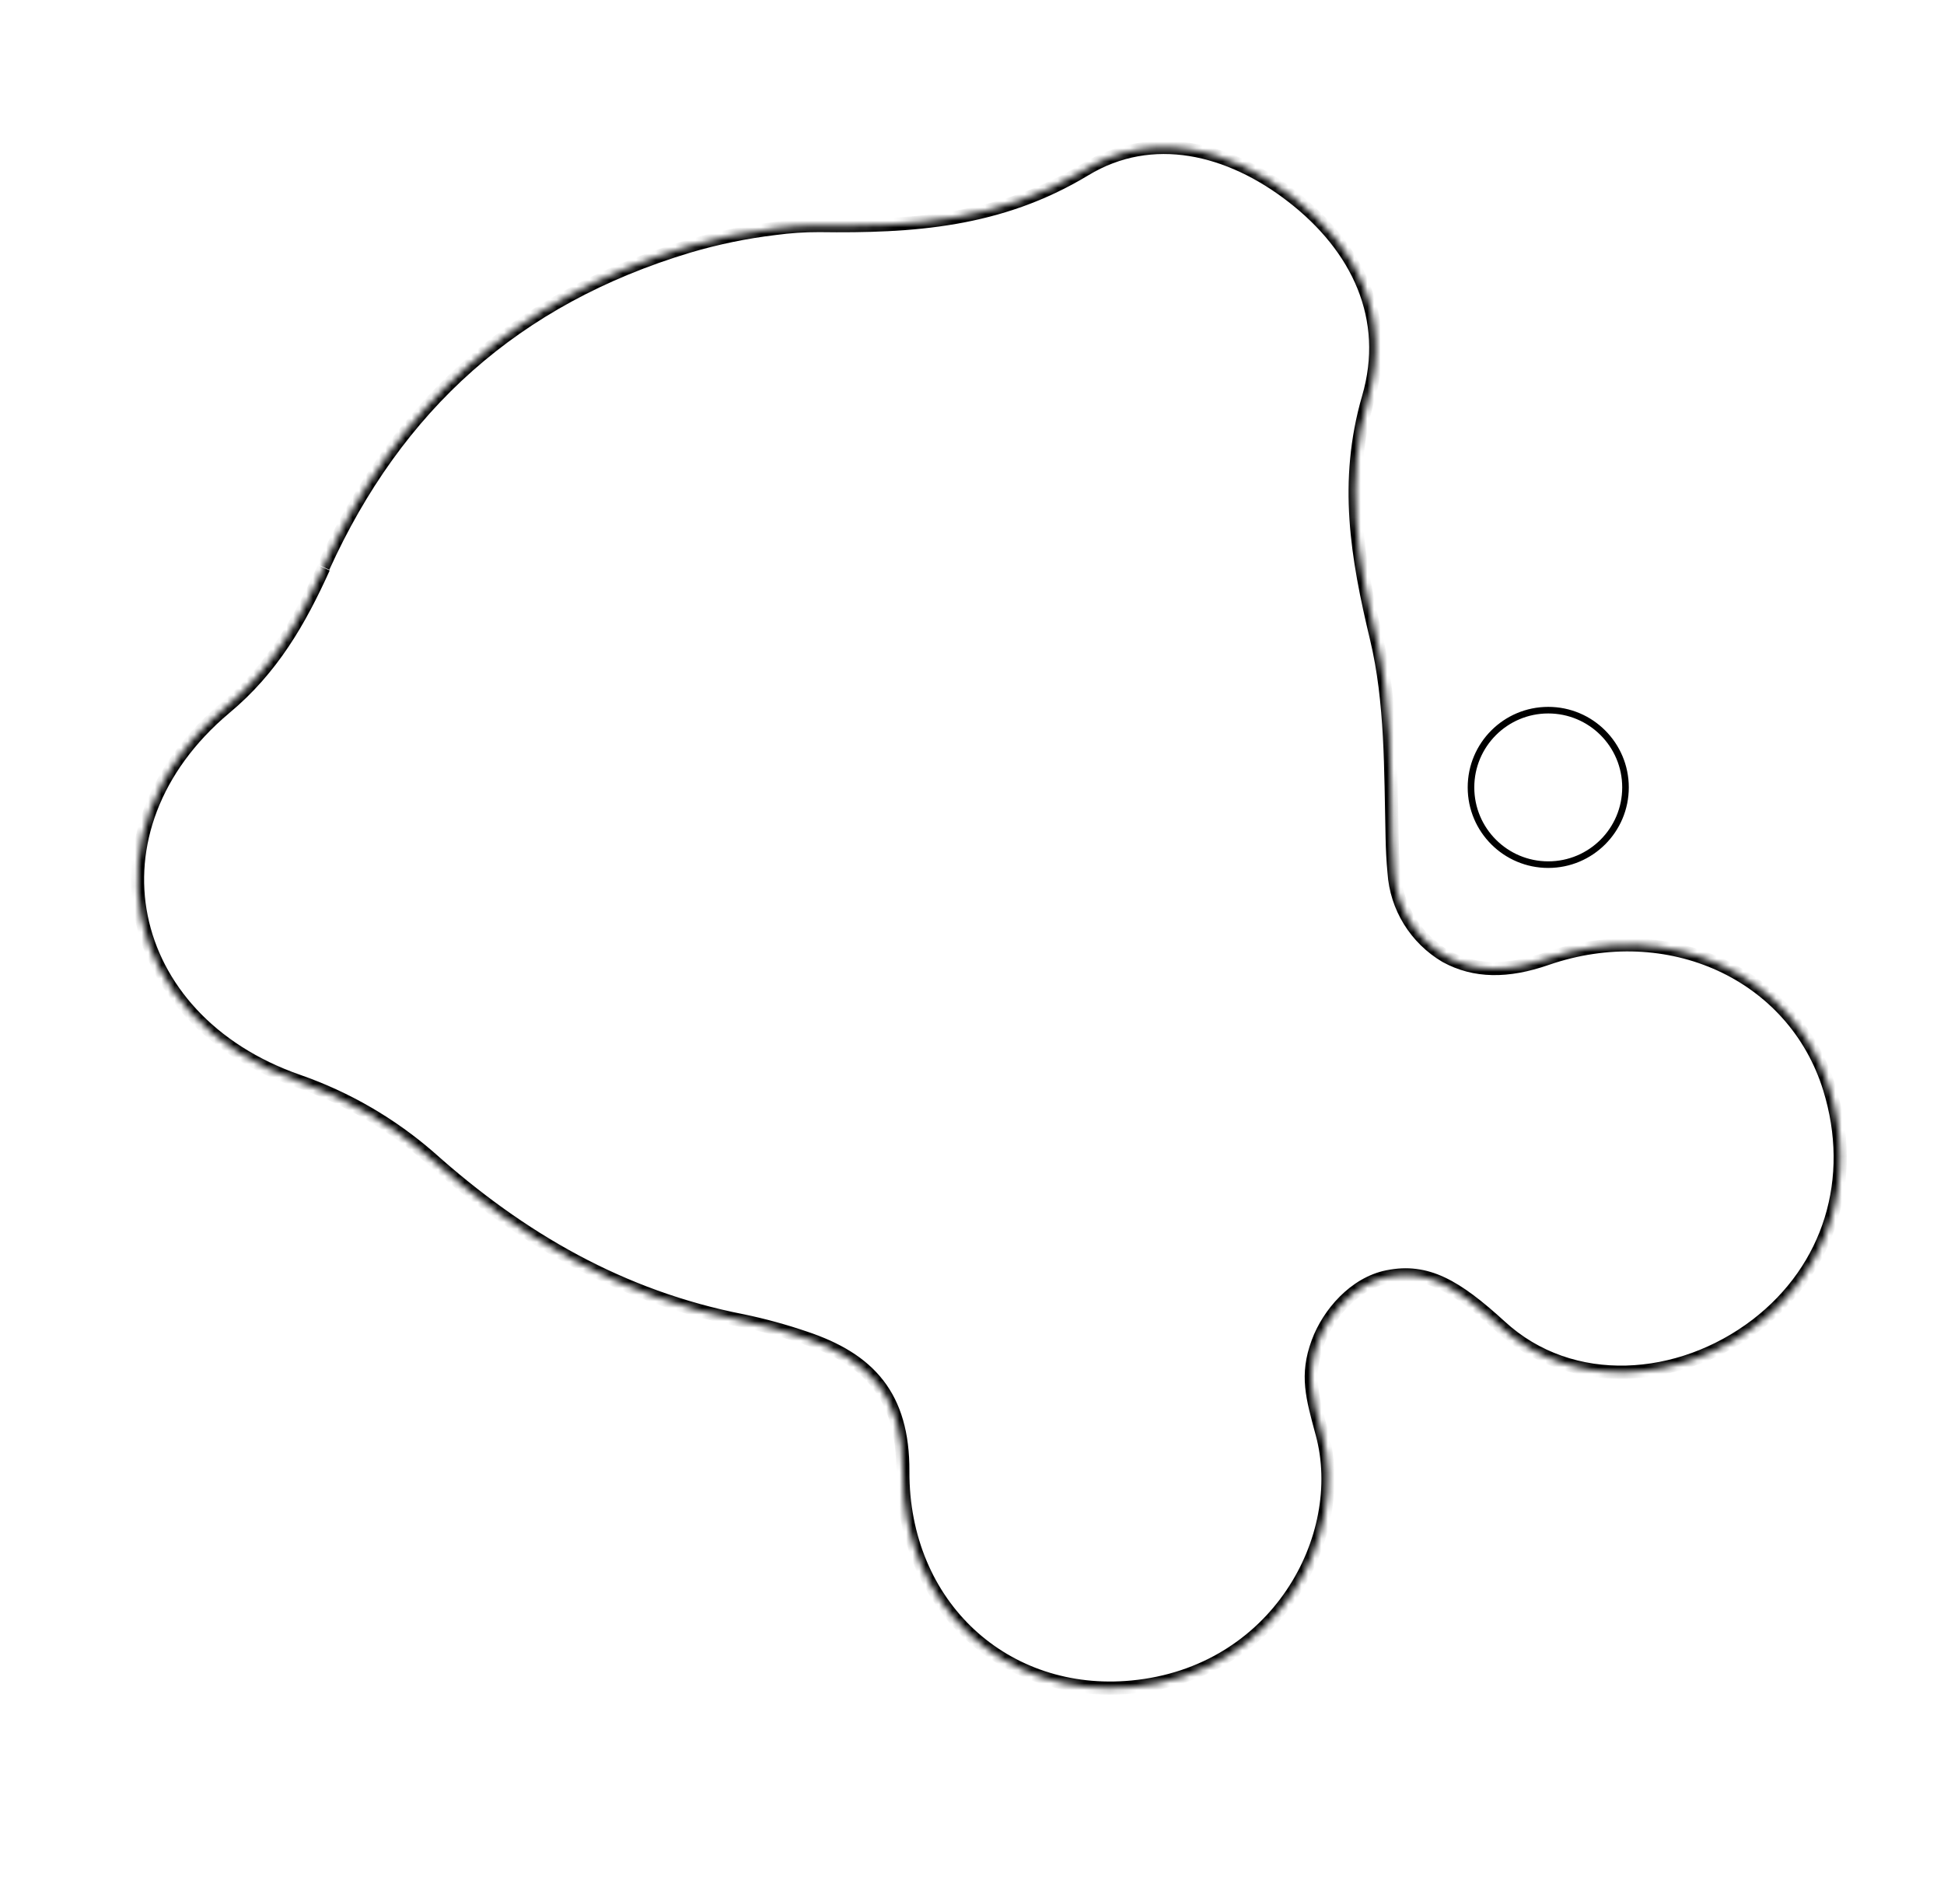 <?xml version="1.0" encoding="UTF-8"?> <svg xmlns="http://www.w3.org/2000/svg" width="295" height="289" viewBox="0 0 295 289" fill="none"> <mask id="path-1-inside-1" fill="white"> <path d="M49.121 86.176C45.455 94.264 41.306 101.51 34.135 107.471C12.293 125.859 18.417 154.736 45.212 164.076C52.577 166.641 59.365 170.579 65.211 175.678C79.007 188.009 94.296 196.873 112.707 200.464C115.898 201.129 119.042 201.989 122.121 203.04C131.883 206.292 137.052 211.888 137.003 223.312C136.929 243.768 152.544 257.889 171.78 256.054C193.783 253.964 204.872 233.254 200.633 217.598C199.137 212.028 198.139 208.747 199.995 203.733C201.591 199.398 205.561 194.773 210.591 193.773C216.516 192.598 220.911 195.139 227.687 201.321C238.478 211.261 254.948 209.961 266.541 201.092C277.67 192.56 281.88 178.909 277.616 165.17C272.212 147.776 253.221 139.117 234.705 145.502C228.769 147.573 223.792 147.538 219.398 145.137C217.142 143.806 215.251 141.953 213.884 139.736C212.517 137.519 211.716 135.004 211.549 132.406C211.381 130.644 211.291 128.858 211.257 127.027C211.02 116.946 211.199 106.556 208.872 96.859C205.928 84.574 203.963 73.093 207.666 60.335C211.176 48.291 206.051 37.534 196.093 29.823C186.595 22.461 174.843 19.55 164.633 25.753C151.691 33.581 138.42 34.423 124.327 34.233C122.074 34.227 119.821 34.376 117.586 34.679C113.153 35.211 108.77 36.114 104.486 37.381C78.169 45.289 60.167 61.602 49.06 86.069"></path> </mask> <path d="M34.135 107.471L33.496 106.702L33.491 106.706L34.135 107.471ZM45.212 164.076L44.883 165.02L44.883 165.02L45.212 164.076ZM65.211 175.678L65.877 174.932L65.868 174.924L65.211 175.678ZM112.707 200.464L112.911 199.485L112.898 199.483L112.707 200.464ZM122.121 203.04L121.798 203.987L121.805 203.989L122.121 203.04ZM137.003 223.312L136.003 223.308L136.003 223.308L137.003 223.312ZM171.78 256.054L171.686 255.059L171.685 255.059L171.78 256.054ZM200.633 217.598L199.667 217.857L199.668 217.859L200.633 217.598ZM199.995 203.733L200.933 204.08L200.934 204.078L199.995 203.733ZM210.591 193.773L210.397 192.792L210.396 192.792L210.591 193.773ZM227.687 201.321L228.364 200.585L228.361 200.582L227.687 201.321ZM266.541 201.092L267.149 201.887L267.15 201.886L266.541 201.092ZM277.616 165.17L278.571 164.874L278.571 164.874L277.616 165.17ZM234.705 145.502L234.379 144.557L234.375 144.558L234.705 145.502ZM219.398 145.137L218.889 145.999L218.904 146.007L218.918 146.015L219.398 145.137ZM211.549 132.406L212.547 132.342L212.546 132.326L212.544 132.311L211.549 132.406ZM211.257 127.027L212.257 127.009L212.257 127.004L211.257 127.027ZM208.872 96.859L207.9 97.092L207.9 97.092L208.872 96.859ZM207.666 60.335L206.706 60.055L206.706 60.056L207.666 60.335ZM196.093 29.823L195.48 30.614L195.481 30.614L196.093 29.823ZM164.633 25.753L165.15 26.608L165.152 26.607L164.633 25.753ZM124.327 34.233L124.34 33.233L124.329 33.233L124.327 34.233ZM117.586 34.679L117.705 35.672L117.713 35.671L117.721 35.67L117.586 34.679ZM104.486 37.381L104.202 36.422L104.198 36.423L104.486 37.381ZM48.21 85.763C44.568 93.8 40.495 100.884 33.496 106.702L34.774 108.24C42.117 102.136 46.342 94.729 50.032 86.588L48.21 85.763ZM33.491 106.706C22.326 116.106 18.224 128.278 20.454 139.364C22.684 150.442 31.199 160.25 44.883 165.02L45.541 163.131C32.431 158.562 24.486 149.262 22.415 138.969C20.346 128.685 24.102 117.224 34.779 108.236L33.491 106.706ZM44.883 165.02C52.128 167.544 58.804 171.417 64.553 176.431L65.868 174.924C59.925 169.741 53.026 165.739 45.541 163.131L44.883 165.02ZM64.544 176.423C78.441 188.844 93.888 197.813 112.516 201.446L112.898 199.483C94.704 195.934 79.573 187.173 65.877 174.932L64.544 176.423ZM112.503 201.443C115.653 202.1 118.758 202.949 121.798 203.987L122.444 202.094C119.326 201.03 116.142 200.159 112.911 199.485L112.503 201.443ZM121.805 203.989C126.582 205.58 130.11 207.705 132.451 210.724C134.783 213.733 136.027 217.75 136.003 223.308L138.003 223.316C138.028 217.451 136.712 212.957 134.031 209.499C131.359 206.051 127.422 203.752 122.437 202.092L121.805 203.989ZM136.003 223.308C135.927 244.336 152.032 258.942 171.875 257.05L171.685 255.059C153.056 256.835 137.931 243.199 138.003 223.316L136.003 223.308ZM171.875 257.05C194.519 254.899 205.993 233.567 201.598 217.336L199.668 217.859C203.751 232.942 193.046 253.03 171.686 255.059L171.875 257.05ZM201.599 217.338C200.094 211.736 199.202 208.756 200.933 204.08L199.058 203.385C197.076 208.737 198.18 212.319 199.667 217.857L201.599 217.338ZM200.934 204.078C202.454 199.949 206.208 195.664 210.786 194.754L210.396 192.792C204.915 193.882 200.729 198.846 199.057 203.387L200.934 204.078ZM210.786 194.754C213.534 194.209 215.898 194.521 218.395 195.693C220.937 196.887 223.638 198.98 227.013 202.06L228.361 200.582C224.96 197.479 222.075 195.212 219.245 193.883C216.37 192.533 213.573 192.162 210.397 192.792L210.786 194.754ZM227.009 202.056C238.248 212.408 255.276 210.969 267.149 201.887L265.934 200.298C254.621 208.952 238.709 210.113 228.364 200.585L227.009 202.056ZM267.15 201.886C278.623 193.09 282.955 178.999 278.571 164.874L276.661 165.467C280.805 178.819 276.718 192.03 265.933 200.299L267.15 201.886ZM278.571 164.874C272.977 146.869 253.356 138.013 234.379 144.557L235.031 146.448C253.087 140.221 271.446 148.683 276.661 165.467L278.571 164.874ZM234.375 144.558C228.615 146.568 223.95 146.485 219.877 144.26L218.918 146.015C223.635 148.592 228.924 148.578 235.034 146.447L234.375 144.558ZM219.906 144.276C217.79 143.027 216.016 141.289 214.735 139.211L213.033 140.261C214.485 142.617 216.495 144.585 218.889 145.999L219.906 144.276ZM214.735 139.211C213.454 137.134 212.704 134.777 212.547 132.342L210.551 132.47C210.729 135.232 211.58 137.905 213.033 140.261L214.735 139.211ZM212.544 132.311C212.379 130.579 212.29 128.819 212.257 127.009L210.257 127.045C210.291 128.897 210.383 130.709 210.554 132.501L212.544 132.311ZM212.257 127.004C212.022 116.988 212.203 106.455 209.844 96.626L207.9 97.092C210.195 106.657 210.019 116.904 210.257 127.051L212.257 127.004ZM209.844 96.626C206.907 84.37 205.001 73.107 208.627 60.614L206.706 60.056C202.926 73.08 204.948 84.779 207.9 97.092L209.844 96.626ZM208.626 60.614C212.281 48.073 206.893 36.922 196.705 29.033L195.481 30.614C205.208 38.146 210.071 48.508 206.706 60.055L208.626 60.614ZM196.706 29.033C187.022 21.527 174.81 18.4 164.114 24.898L165.152 26.607C174.876 20.7 186.168 23.395 195.48 30.614L196.706 29.033ZM164.115 24.897C151.425 32.572 138.397 33.423 124.34 33.233L124.313 35.233C138.444 35.423 151.956 34.589 165.15 26.608L164.115 24.897ZM124.329 33.233C122.03 33.227 119.732 33.379 117.452 33.688L117.721 35.67C119.91 35.373 122.117 35.227 124.324 35.233L124.329 33.233ZM117.467 33.687C112.978 34.224 108.54 35.14 104.202 36.422L104.769 38.34C109 37.089 113.327 36.197 117.705 35.672L117.467 33.687ZM104.198 36.423C77.596 44.417 59.372 60.934 48.15 85.655L49.971 86.482C60.962 62.269 78.742 46.161 104.773 38.339L104.198 36.423Z" fill="black" mask="url(#path-1-inside-1)"></path> <circle cx="234.945" cy="119.509" r="11.723" stroke="black"></circle> </svg> 